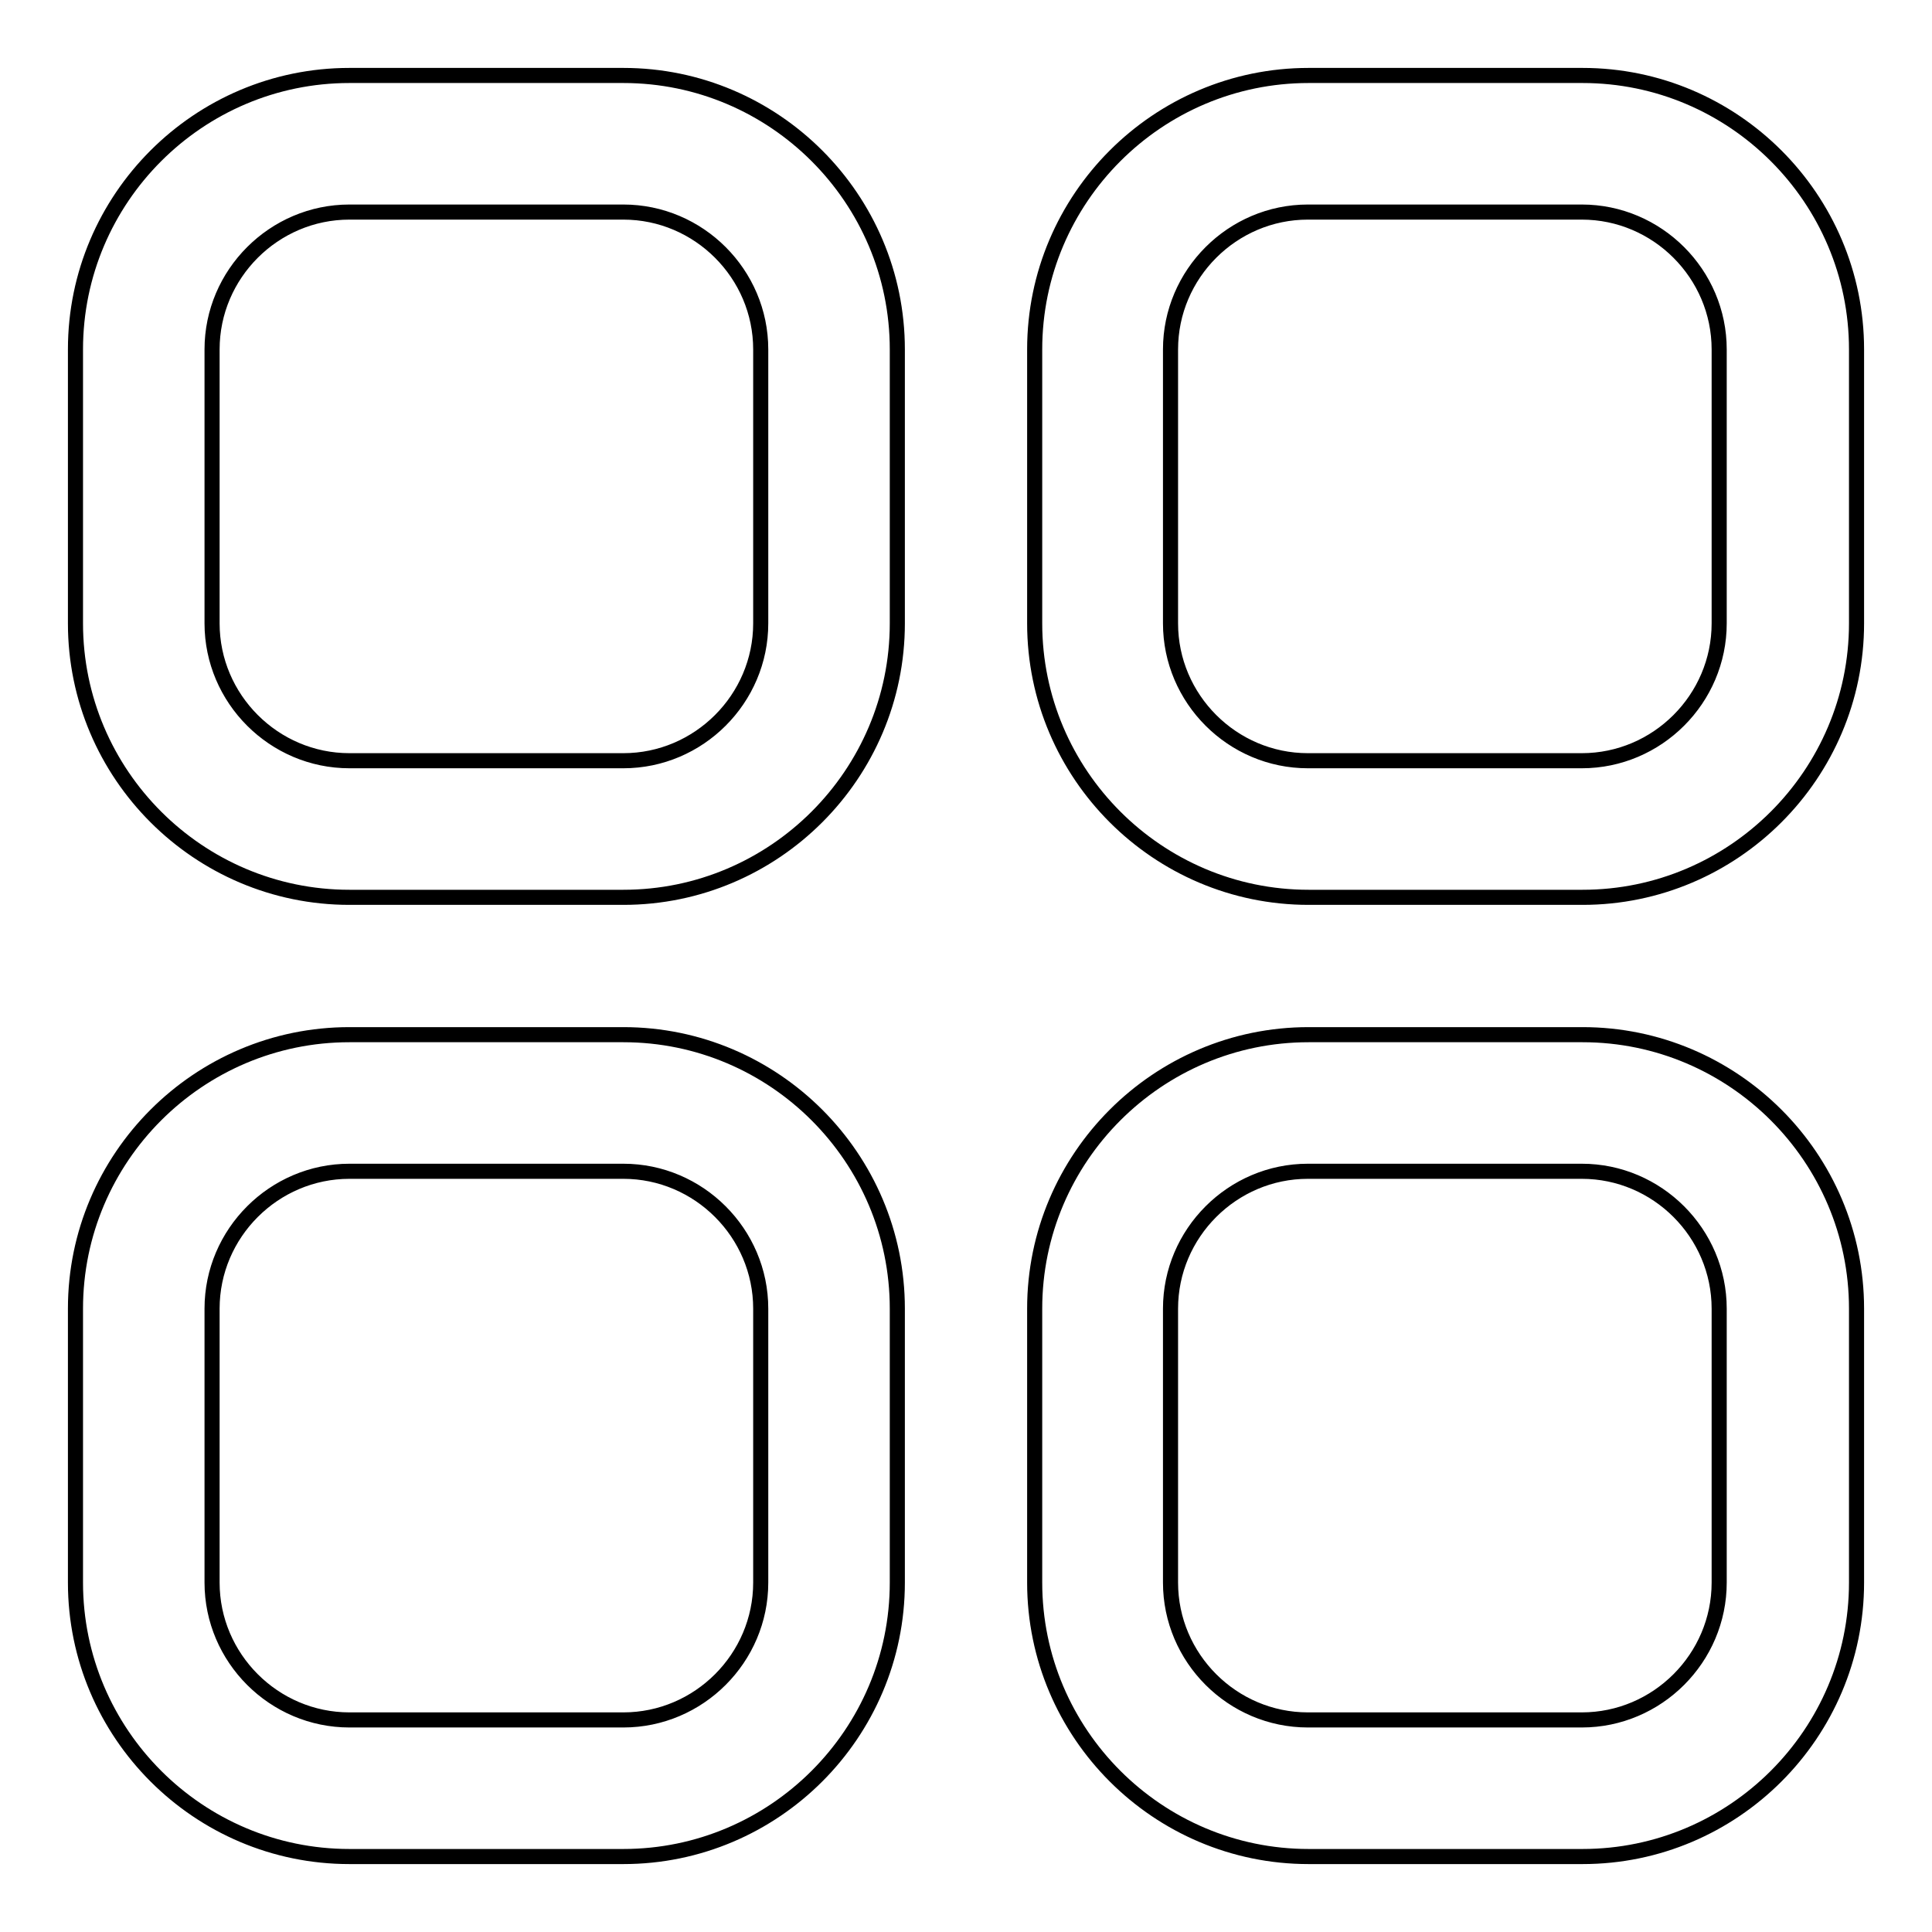 <?xml version="1.0" encoding="utf-8"?>
<!-- Svg Vector Icons : http://www.onlinewebfonts.com/icon -->
<!DOCTYPE svg PUBLIC "-//W3C//DTD SVG 1.1//EN" "http://www.w3.org/Graphics/SVG/1.1/DTD/svg11.dtd">
<svg version="1.1" xmlns="http://www.w3.org/2000/svg" xmlns:xlink="http://www.w3.org/1999/xlink" x="0px" y="0px" viewBox="0 0 256 256" enable-background="new 0 0 256 256" xml:space="preserve">
<g> <path stroke-width="2" fill-opacity="0" stroke="#000000"  d="M82.6,137.1H46.3c-20,0-36.3,16.3-36.3,36.3v36.3c0,20,16.3,36.3,36.3,36.3h36.3c20,0,36.3-16.3,36.3-36.3 v-36.3C118.9,153.4,102.6,137.1,82.6,137.1z M100.8,209.7c0,10-8.2,18.2-18.2,18.2H46.3c-10,0-18.2-8.2-18.2-18.2v-36.3 c0-10,8.2-18.2,18.2-18.2h36.3c10,0,18.2,8.2,18.2,18.2V209.7z M209.7,10h-36.3c-20,0-36.3,16.3-36.3,36.3v36.3 c0,20,16.3,36.3,36.3,36.3h36.3c20,0,36.3-16.3,36.3-36.3V46.3C246,26.3,229.7,10,209.7,10z M227.8,82.6c0,10-8.2,18.2-18.2,18.2 h-36.3c-10,0-18.2-8.2-18.2-18.2V46.3c0-10,8.2-18.2,18.2-18.2h36.3c10,0,18.2,8.2,18.2,18.2V82.6z M209.7,137.1h-36.3 c-20,0-36.3,16.3-36.3,36.3v36.3c0,20,16.3,36.3,36.3,36.3h36.3c20,0,36.3-16.3,36.3-36.3v-36.3C246,153.4,229.7,137.1,209.7,137.1 z M227.8,209.7c0,10-8.2,18.2-18.2,18.2h-36.3c-10,0-18.2-8.2-18.2-18.2v-36.3c0-10,8.2-18.2,18.2-18.2h36.3 c10,0,18.2,8.2,18.2,18.2V209.7z M82.6,10H46.3C26.3,10,10,26.3,10,46.3v36.3c0,20,16.3,36.3,36.3,36.3h36.3 c20,0,36.3-16.3,36.3-36.3V46.3C118.9,26.3,102.6,10,82.6,10z M100.8,82.6c0,10-8.2,18.2-18.2,18.2H46.3c-10,0-18.2-8.2-18.2-18.2 V46.3c0-10,8.2-18.2,18.2-18.2h36.3c10,0,18.2,8.2,18.2,18.2V82.6z"/></g>
</svg>
